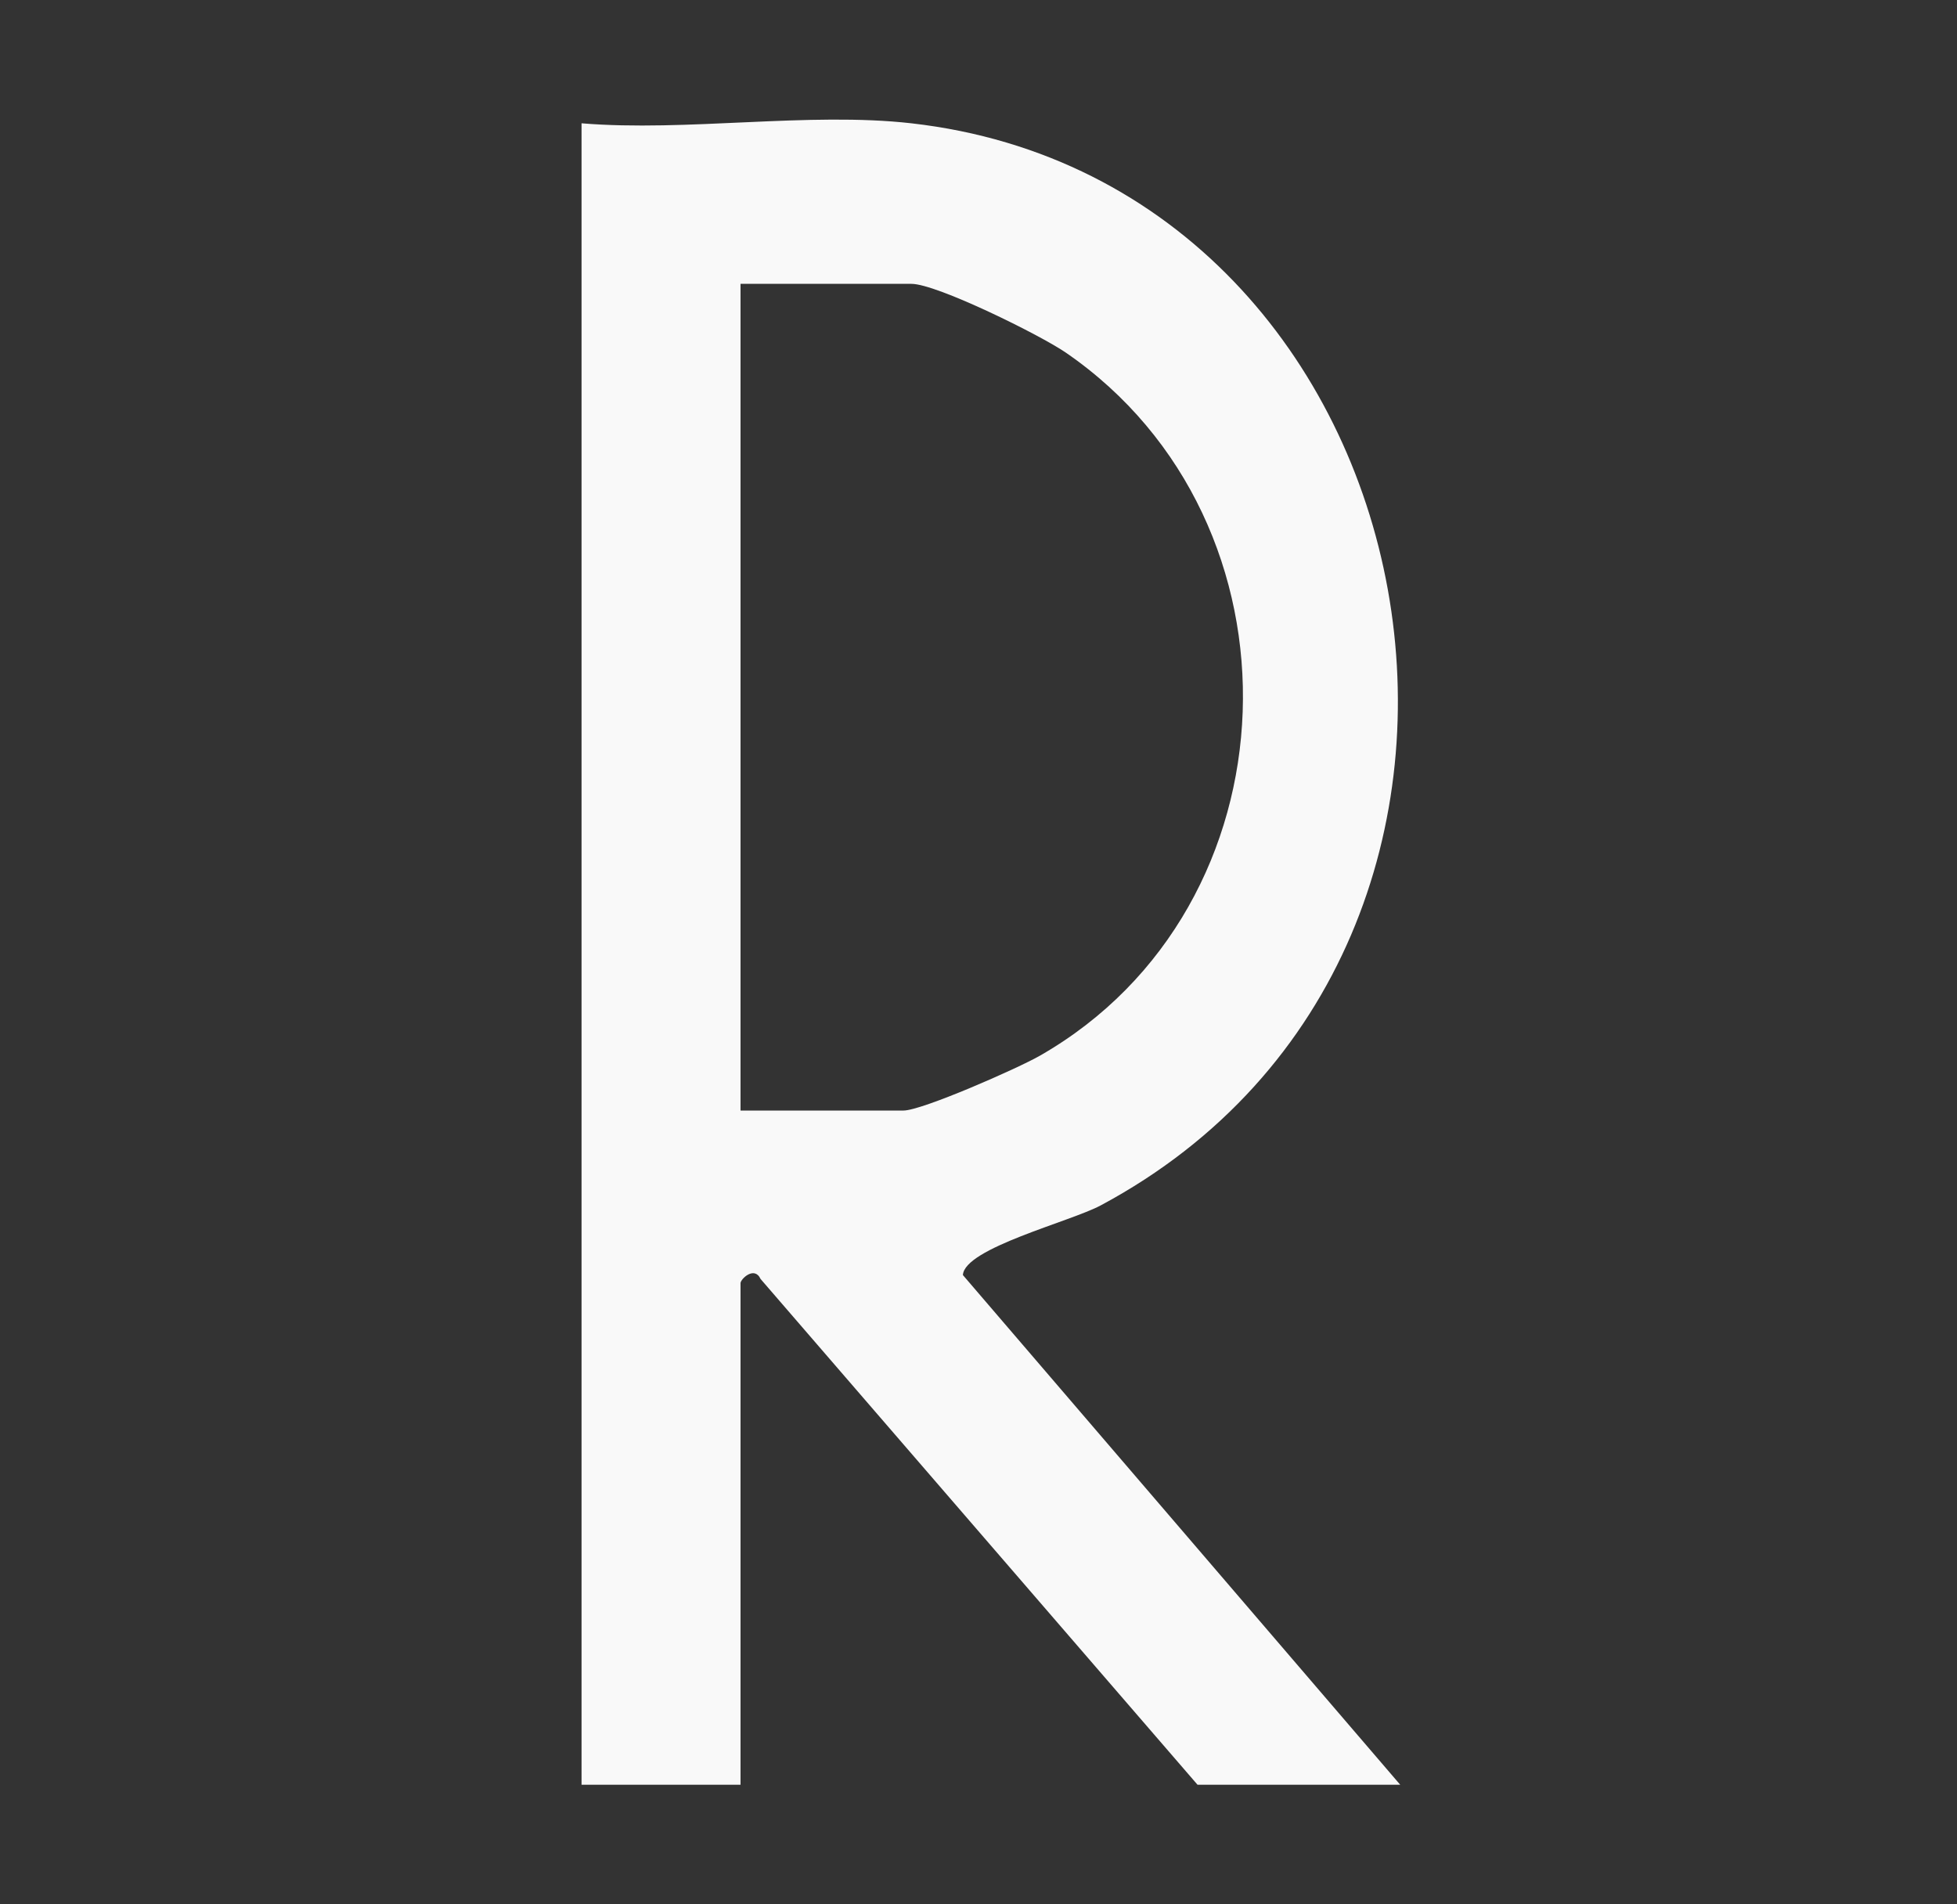 <svg width="37" height="36" viewBox="0 0 37 36" fill="none" xmlns="http://www.w3.org/2000/svg">
<rect x="0" y="0" width="37" height="36" fill="#333333" stroke="none"/>
<path d="M17.232 2.331C27.283 3.475 30.005 17.865 20.811 22.787C20.237 23.095 18.234 23.595 18.205 24.104L26.473 33.739H22.641L14.379 24.177C14.262 23.925 14.001 24.182 14.001 24.256V33.739H10.995V2.331C12.977 2.495 15.291 2.111 17.232 2.331ZM14.001 20.994H17.081C17.43 20.994 19.245 20.196 19.661 19.957C24.574 17.148 24.808 9.866 20.151 6.666C19.668 6.334 17.711 5.366 17.232 5.366H14.001V20.994Z" fill="#F9F9F9"/>
</svg>
